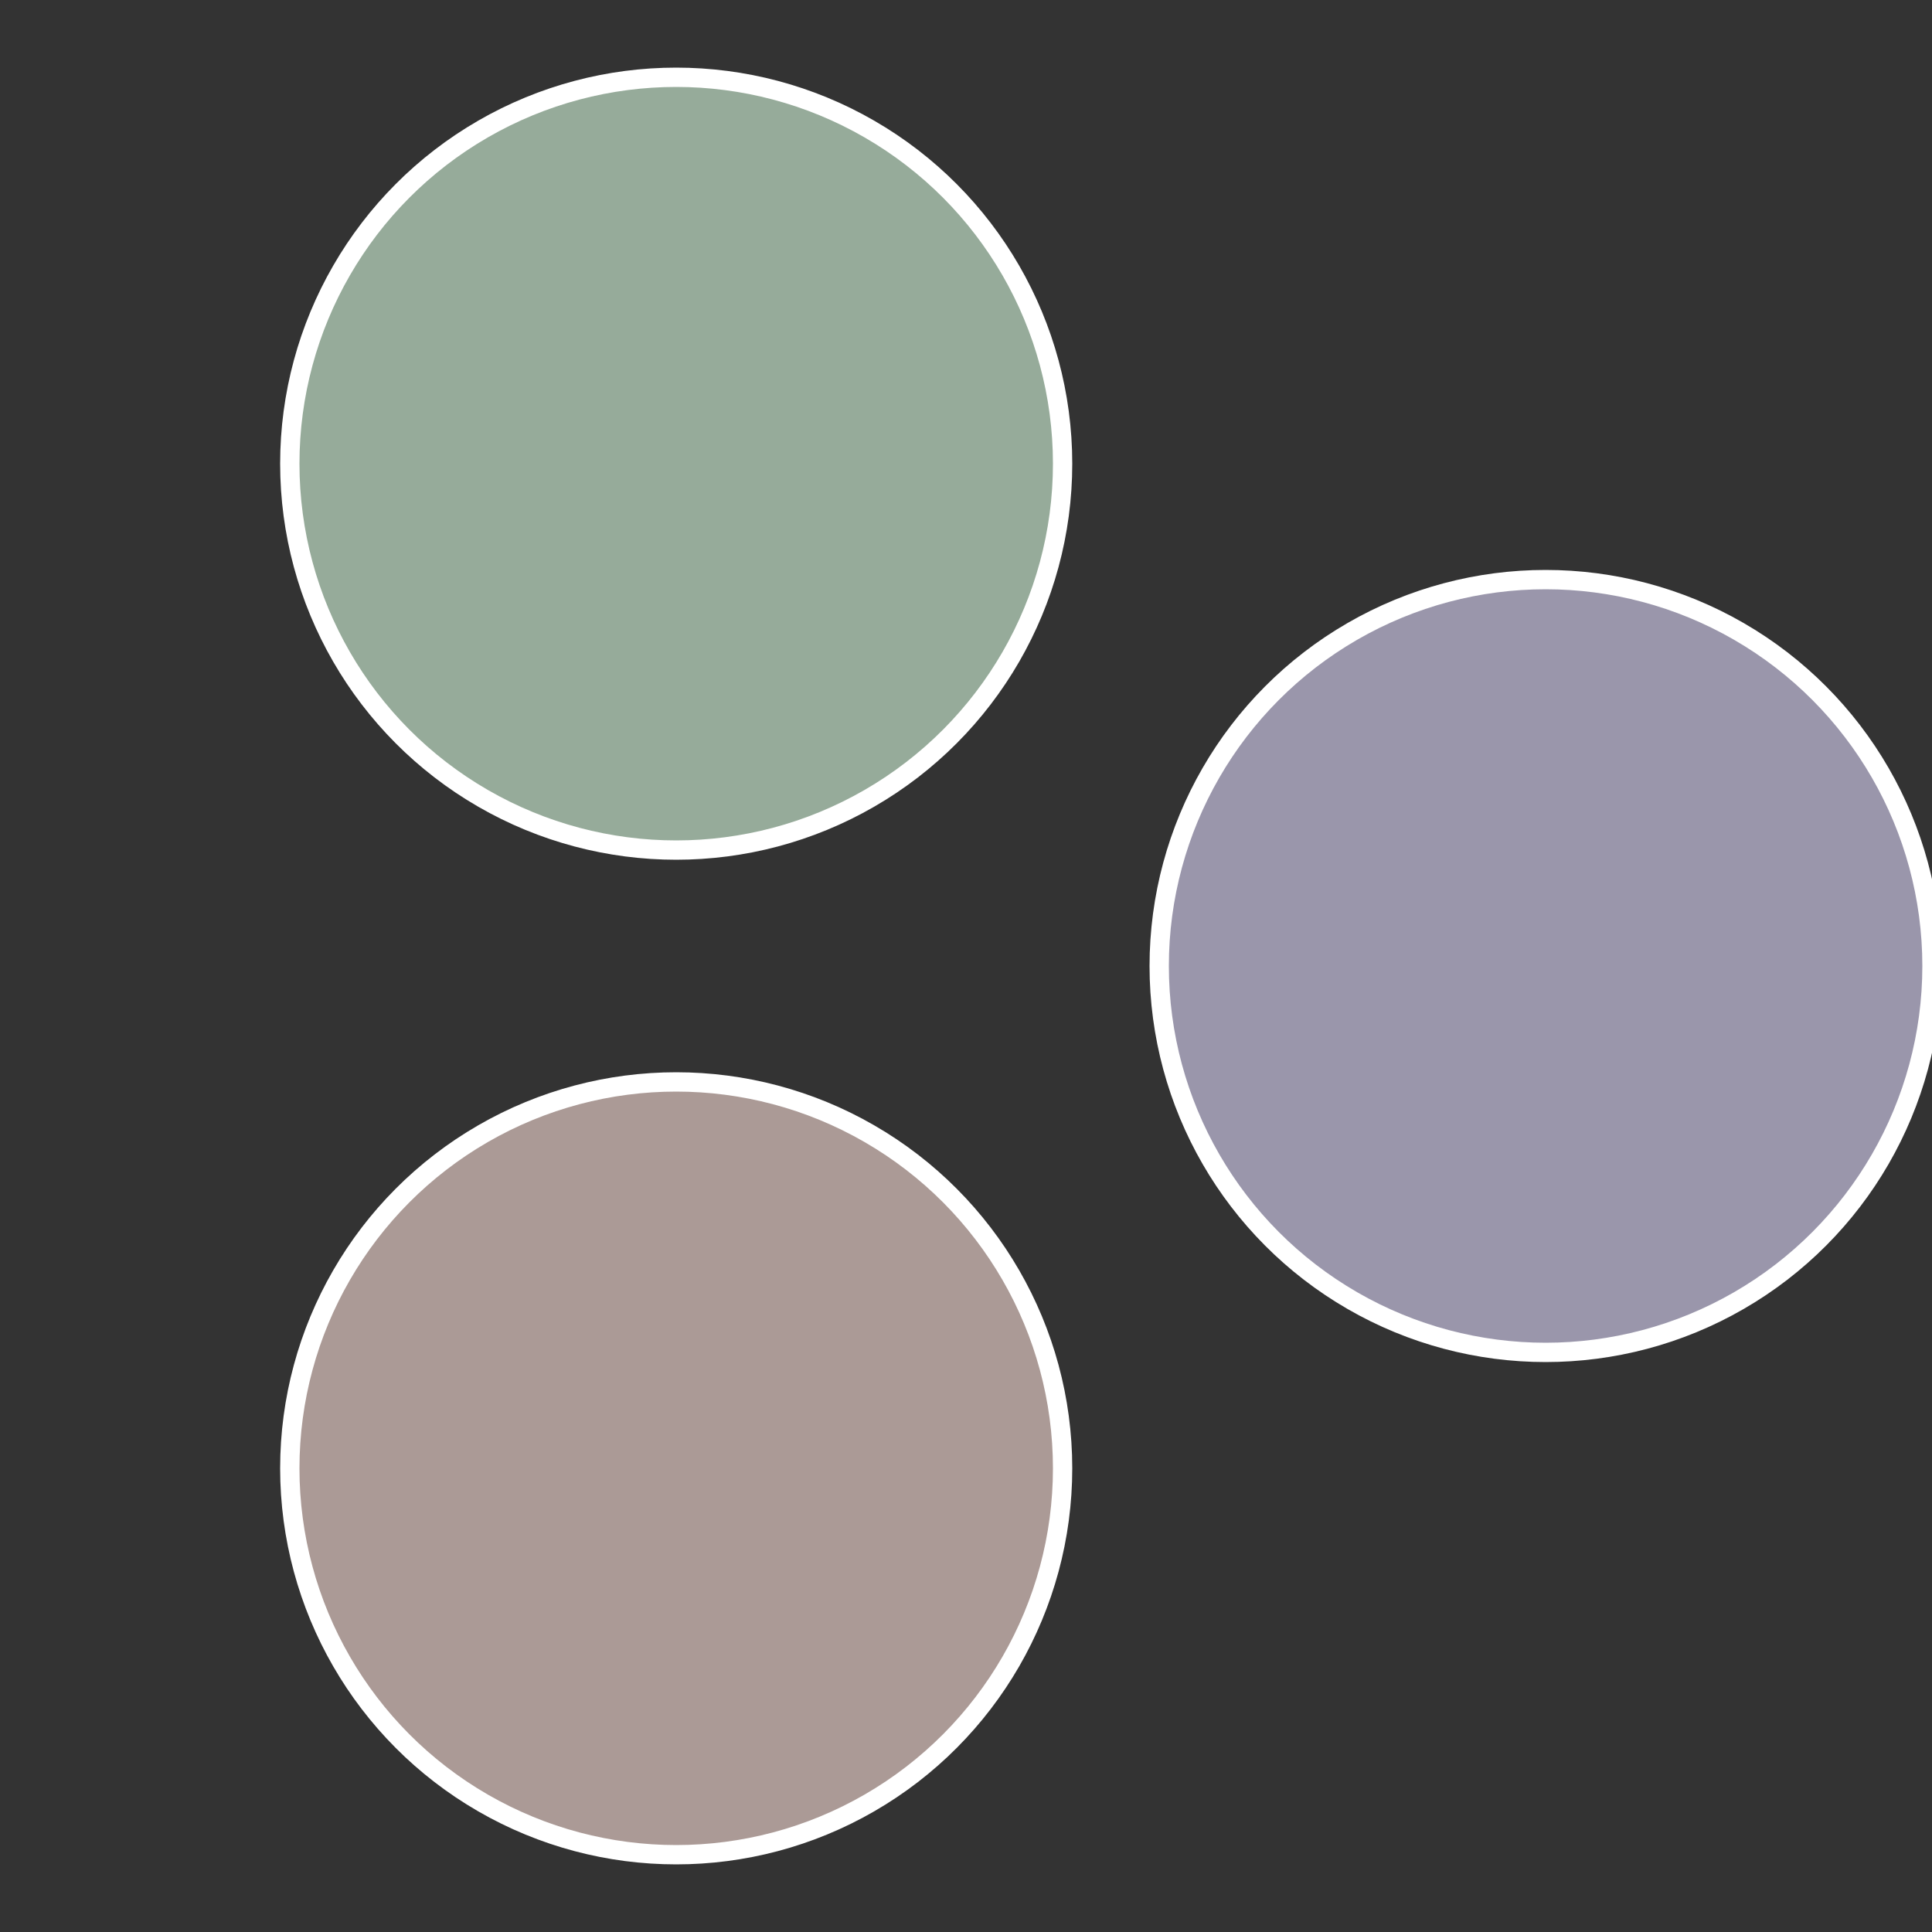 <?xml version="1.0" standalone="no"?>
<svg width="500" height="500" viewBox="-1 -1 2 2" xmlns="http://www.w3.org/2000/svg">
 
                <rect x="-1" y="-1" width="2" height="2" fill="#333333" stroke="none"/>
 
                <circle cx="0.6" cy="0" r="0.4" fill="#9a96ab" stroke="#fff" stroke-width="1%" />
             
                <circle cx="-0.3" cy="0.52" r="0.4" fill="#ab9a96" stroke="#fff" stroke-width="1%" />
             
                <circle cx="-0.3" cy="-0.52" r="0.4" fill="#96ab9a" stroke="#fff" stroke-width="1%" />
            </svg>
